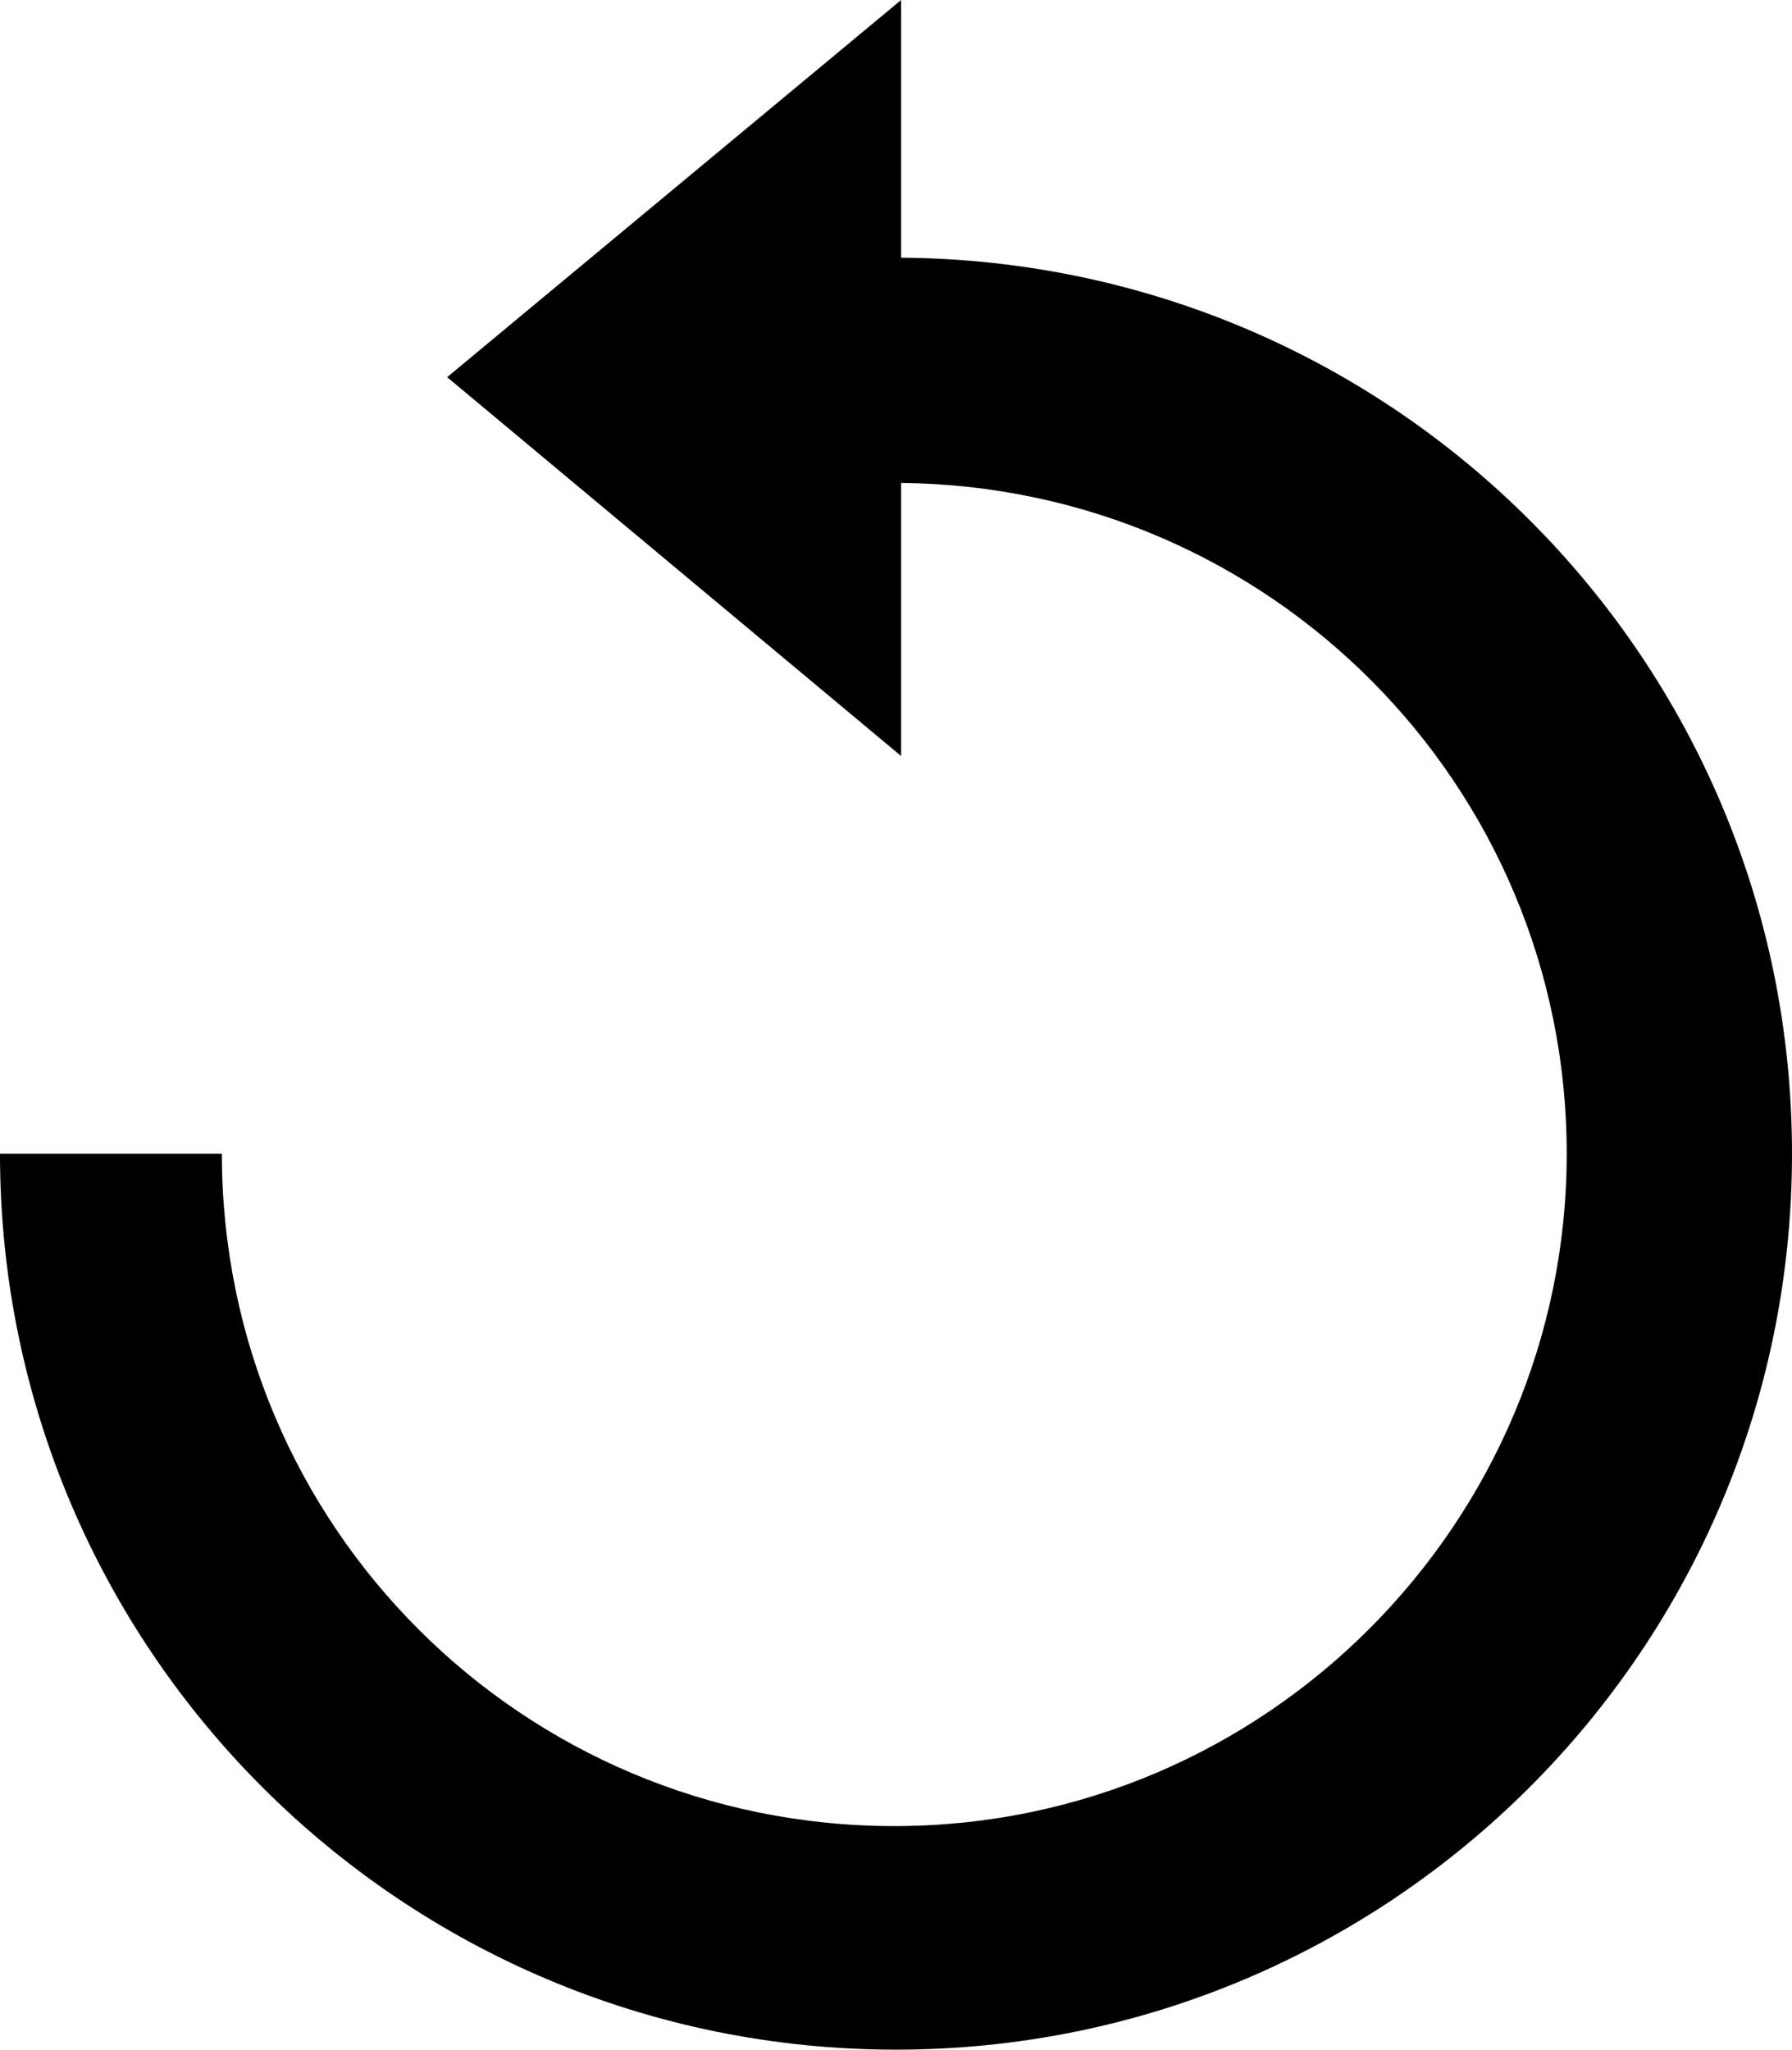 <?xml version="1.0" encoding="UTF-8"?>
<svg id="Layer_2" data-name="Layer 2" xmlns="http://www.w3.org/2000/svg" viewBox="0 0 10.5 12.01">
  <g id="Layer_1-2" data-name="Layer 1">
    <path d="M5.28,1.52V0l-2.66,2.21,2.66,2.22v-1.6c2.16.02,3.9,1.77,3.9,3.93s-1.76,3.94-3.94,3.94-3.94-1.76-3.94-3.94h0S0,6.76,0,6.76c0,2.9,2.35,5.25,5.25,5.25s5.25-2.35,5.25-5.25c0-2.89-2.33-5.23-5.22-5.25Z" stroke-width="0"/>
  </g>
</svg>